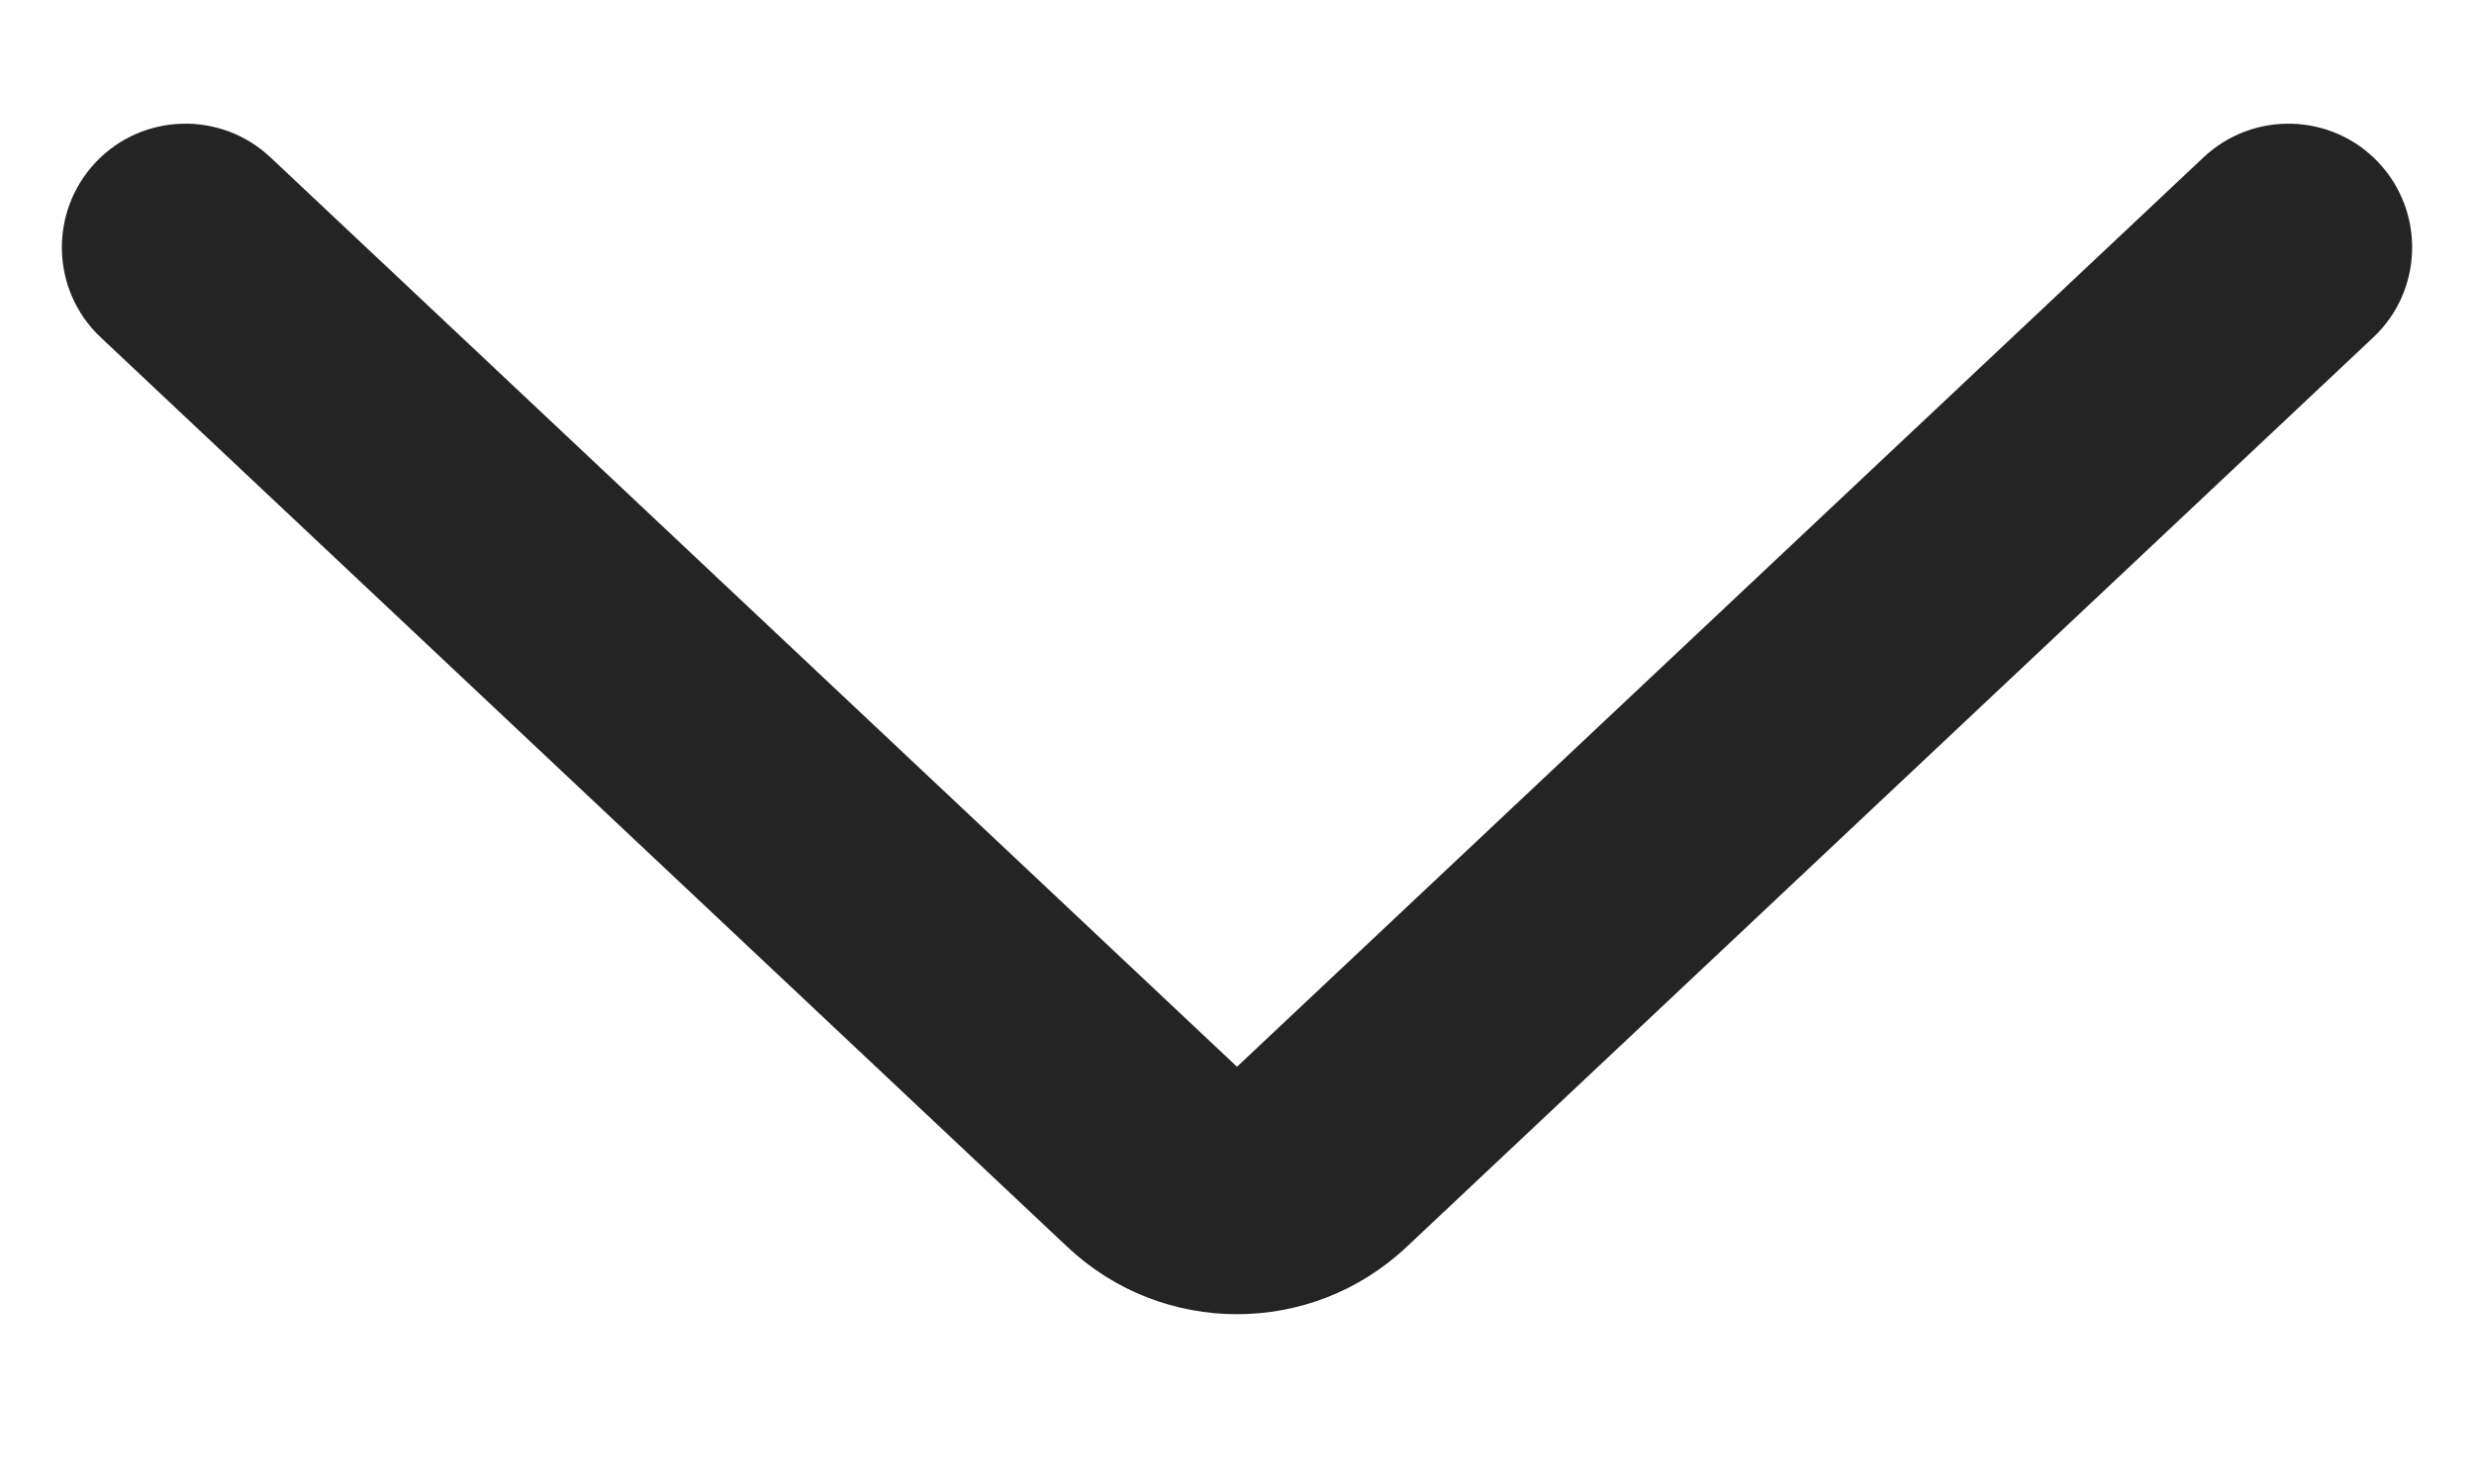 <svg width="10" height="6" viewBox="0 0 10 6" fill="none" xmlns="http://www.w3.org/2000/svg">
<path d="M0.407 1.364L4.315 5.042C4.7 5.404 5.3 5.404 5.685 5.042L9.593 1.364C9.794 1.175 9.803 0.858 9.614 0.657C9.425 0.456 9.108 0.447 8.907 0.636L5 4.313L1.093 0.636C0.892 0.447 0.575 0.456 0.386 0.657C0.197 0.858 0.206 1.175 0.407 1.364Z" fill="#242424"/>
</svg>
